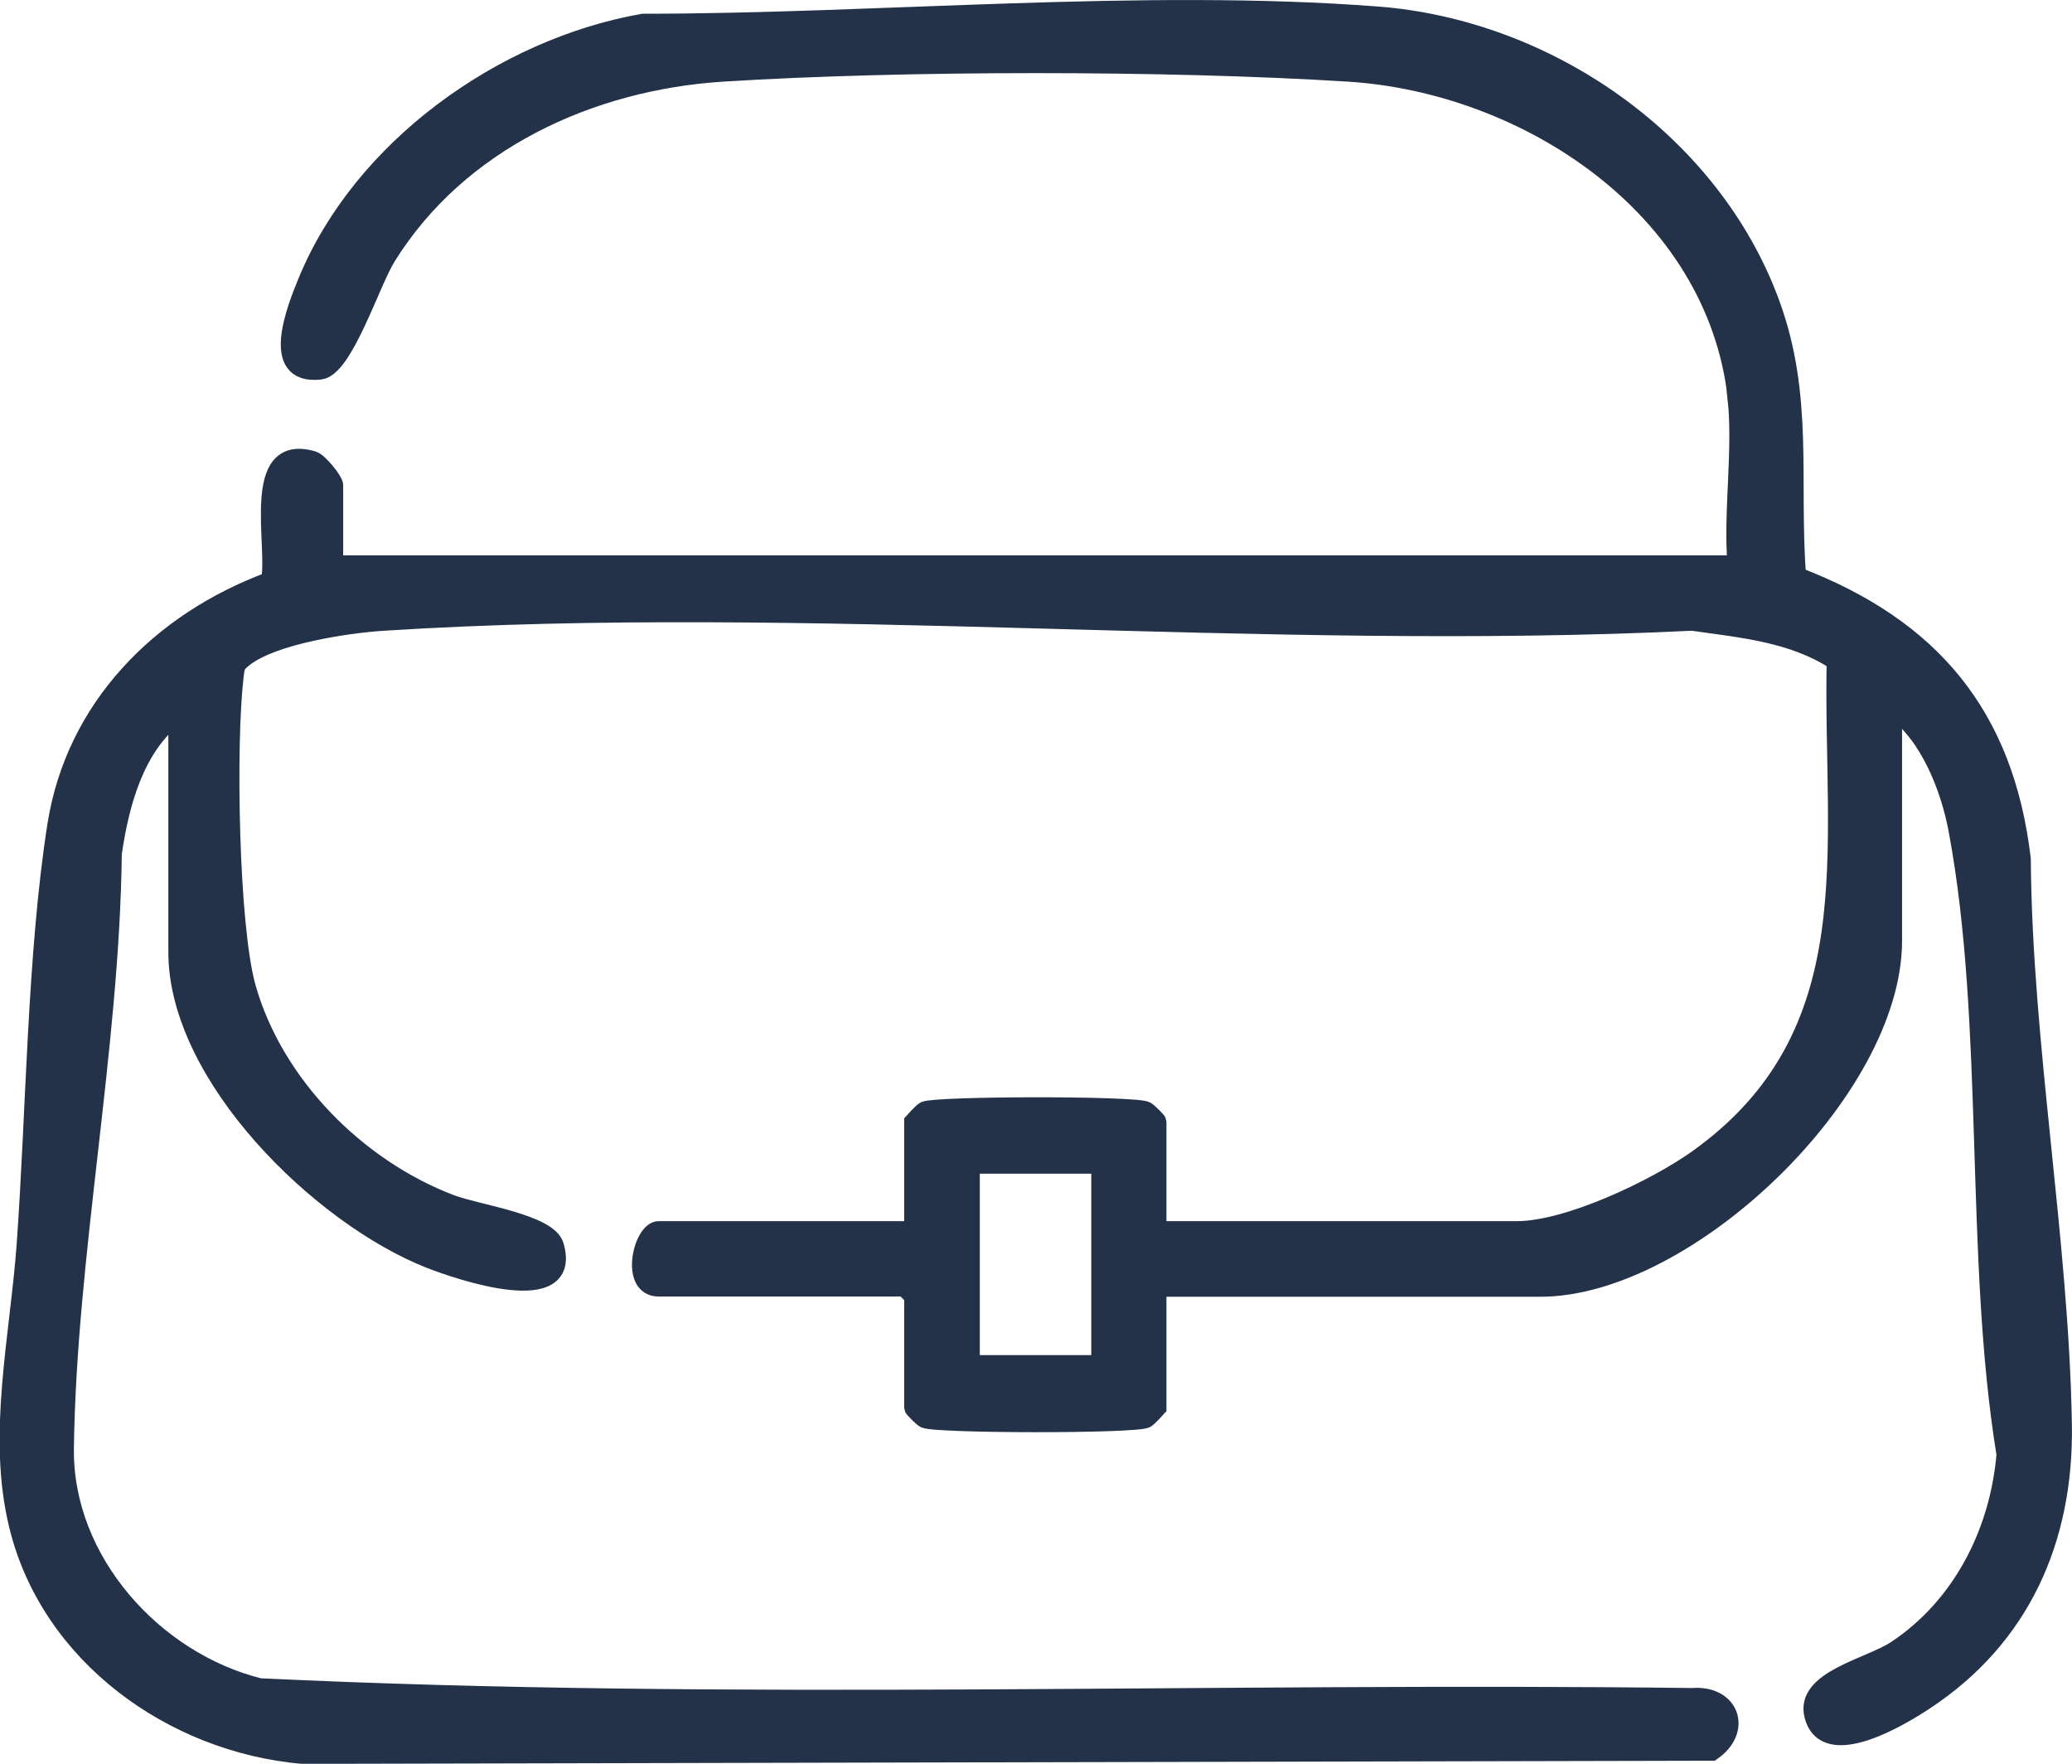<?xml version="1.0" encoding="UTF-8"?> <svg xmlns="http://www.w3.org/2000/svg" id="_Слой_2" data-name="Слой 2" viewBox="0 0 91.26 77.67"><defs><style> .cls-1 { fill: #233149; stroke: #233149; stroke-miterlimit: 10; stroke-width: .75px; } </style></defs><g id="_Слой_1-2" data-name="Слой 1"><path class="cls-1" d="M76.47,17.5c-.94-8.35-9.23-13.79-17.09-14.28-7.97-.5-19.57-.5-27.54,0-5.85.37-11.63,3.03-14.78,8.1-.71,1.14-1.89,4.91-2.96,5.02-2.34.26-1.04-2.87-.6-3.95C15.92,6.51,22.13,2.07,28.32.98c10.37,0,22.02-1.11,32.33-.32,7.51.57,14.76,5.57,17.37,12.72,1.49,4.09.84,7.74,1.15,11.97,5.91,2.27,9.15,6.14,9.9,12.47.06,8.22,1.68,16.77,1.81,24.93.08,5.04-1.84,9.38-6.1,12.18-1,.66-4.38,2.73-4.93.63-.43-1.62,2.48-2.16,3.65-2.94,2.87-1.9,4.52-5.15,4.81-8.57-1.42-8.73-.51-18.92-2.11-27.48-.34-1.85-1.25-4.18-2.8-5.3v10.16c0,6.6-9.06,15.3-15.56,15.3h-16.84v5.27s-.4.45-.52.51c-.52.25-9.24.24-9.76,0-.12-.06-.52-.47-.52-.51v-4.89s-.36-.39-.39-.39h-10.8c-1.35,0-.74-2.57,0-2.57h11.19v-4.76s.4-.45.52-.51c.52-.24,9.24-.25,9.76,0,.12.06.52.47.52.51v4.76h15.81c2.26,0,6.07-1.82,7.92-3.13,7.67-5.46,5.93-13.6,6.1-21.89-1.88-1.23-4.13-1.42-6.3-1.73-18.88.92-38.87-1.19-57.62,0-1.61.1-4.86.59-6.13,1.58-.4.31-.37.38-.43.86-.34,2.91-.22,10.91.54,13.63,1.21,4.29,4.87,7.96,8.99,9.52,1.14.43,4.29.85,4.58,1.86.83,2.88-4.28,1.12-5.53.63-4.81-1.89-11.14-8.06-11.14-13.55v-10.41c-1.82,1.36-2.49,3.91-2.8,6.07-.1,8.58-2,17.71-2.11,26.2-.06,4.94,3.92,9.34,8.56,10.49,20.94,1,42.08.17,63.09.43,1.71-.14,2.28,1.49.88,2.45l-62.1.14c-5.73-.51-11.13-4.39-12.53-10.09-.99-4,.04-8.36.33-12.42.42-5.84.46-12.77,1.35-18.45.82-5.2,4.59-8.99,9.41-10.78.32-1.51-.92-6.16,1.92-5.32.29.09.95.93.95,1.12v3.73c.19.07.31-.26.39-.26h61.33c-.19-2.33.26-5.04,0-7.33ZM48.44,51.31h-5.66v8.74h5.66v-8.74Z"></path></g></svg> 